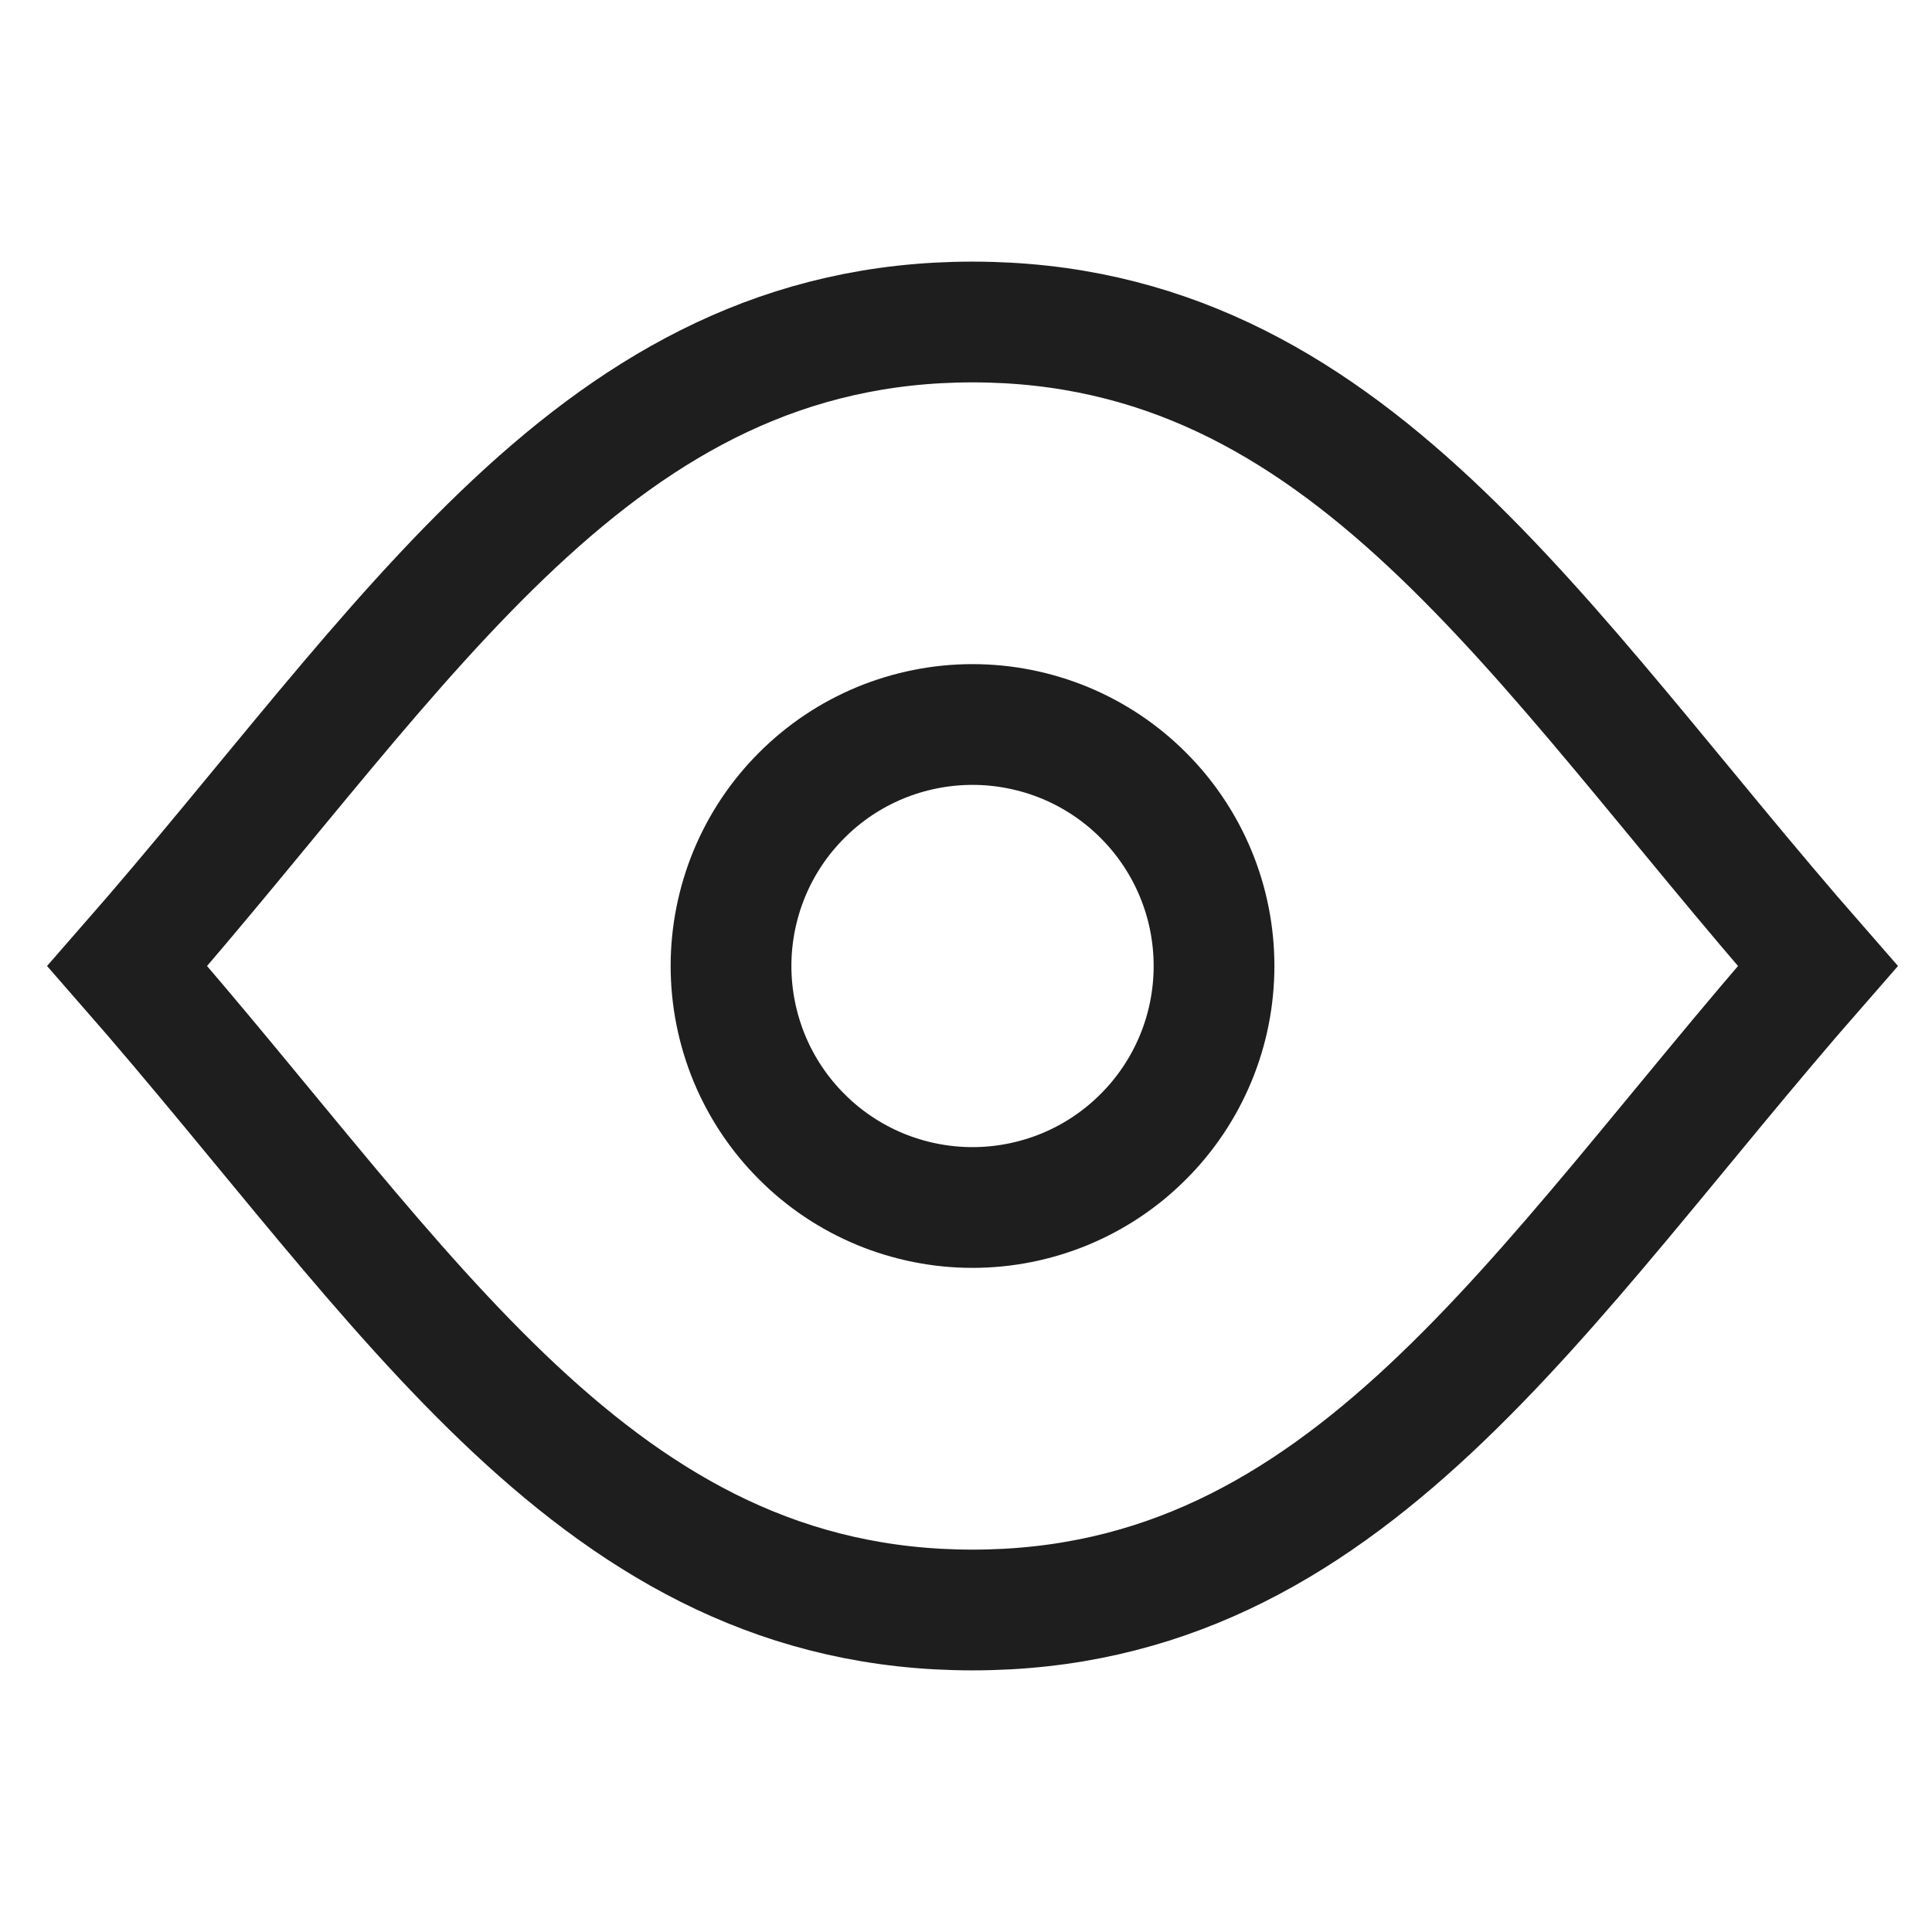 <svg width="24" height="24" viewBox="0 0 24 24" fill="none" xmlns="http://www.w3.org/2000/svg">
<path d="M12.081 4C7.417 4 5.081 8 1.581 12C5.081 16 7.417 20 12.081 20C16.745 20 19.081 16 22.581 12C19.081 8 16.745 4 12.081 4Z" stroke="#1E1E1E" stroke-width="1.5"/>
<path d="M9.081 12C9.081 12.394 9.159 12.784 9.309 13.148C9.46 13.512 9.681 13.843 9.96 14.121C10.238 14.4 10.569 14.621 10.933 14.772C11.297 14.922 11.687 15 12.081 15C12.475 15 12.865 14.922 13.229 14.772C13.593 14.621 13.924 14.4 14.202 14.121C14.481 13.843 14.702 13.512 14.853 13.148C15.004 12.784 15.081 12.394 15.081 12C15.081 11.606 15.004 11.216 14.853 10.852C14.702 10.488 14.481 10.157 14.202 9.879C13.924 9.6 13.593 9.379 13.229 9.228C12.865 9.078 12.475 9 12.081 9C11.687 9 11.297 9.078 10.933 9.228C10.569 9.379 10.238 9.6 9.96 9.879C9.681 10.157 9.46 10.488 9.309 10.852C9.159 11.216 9.081 11.606 9.081 12Z" stroke="#1E1E1E" stroke-width="1.5"/>
</svg>
